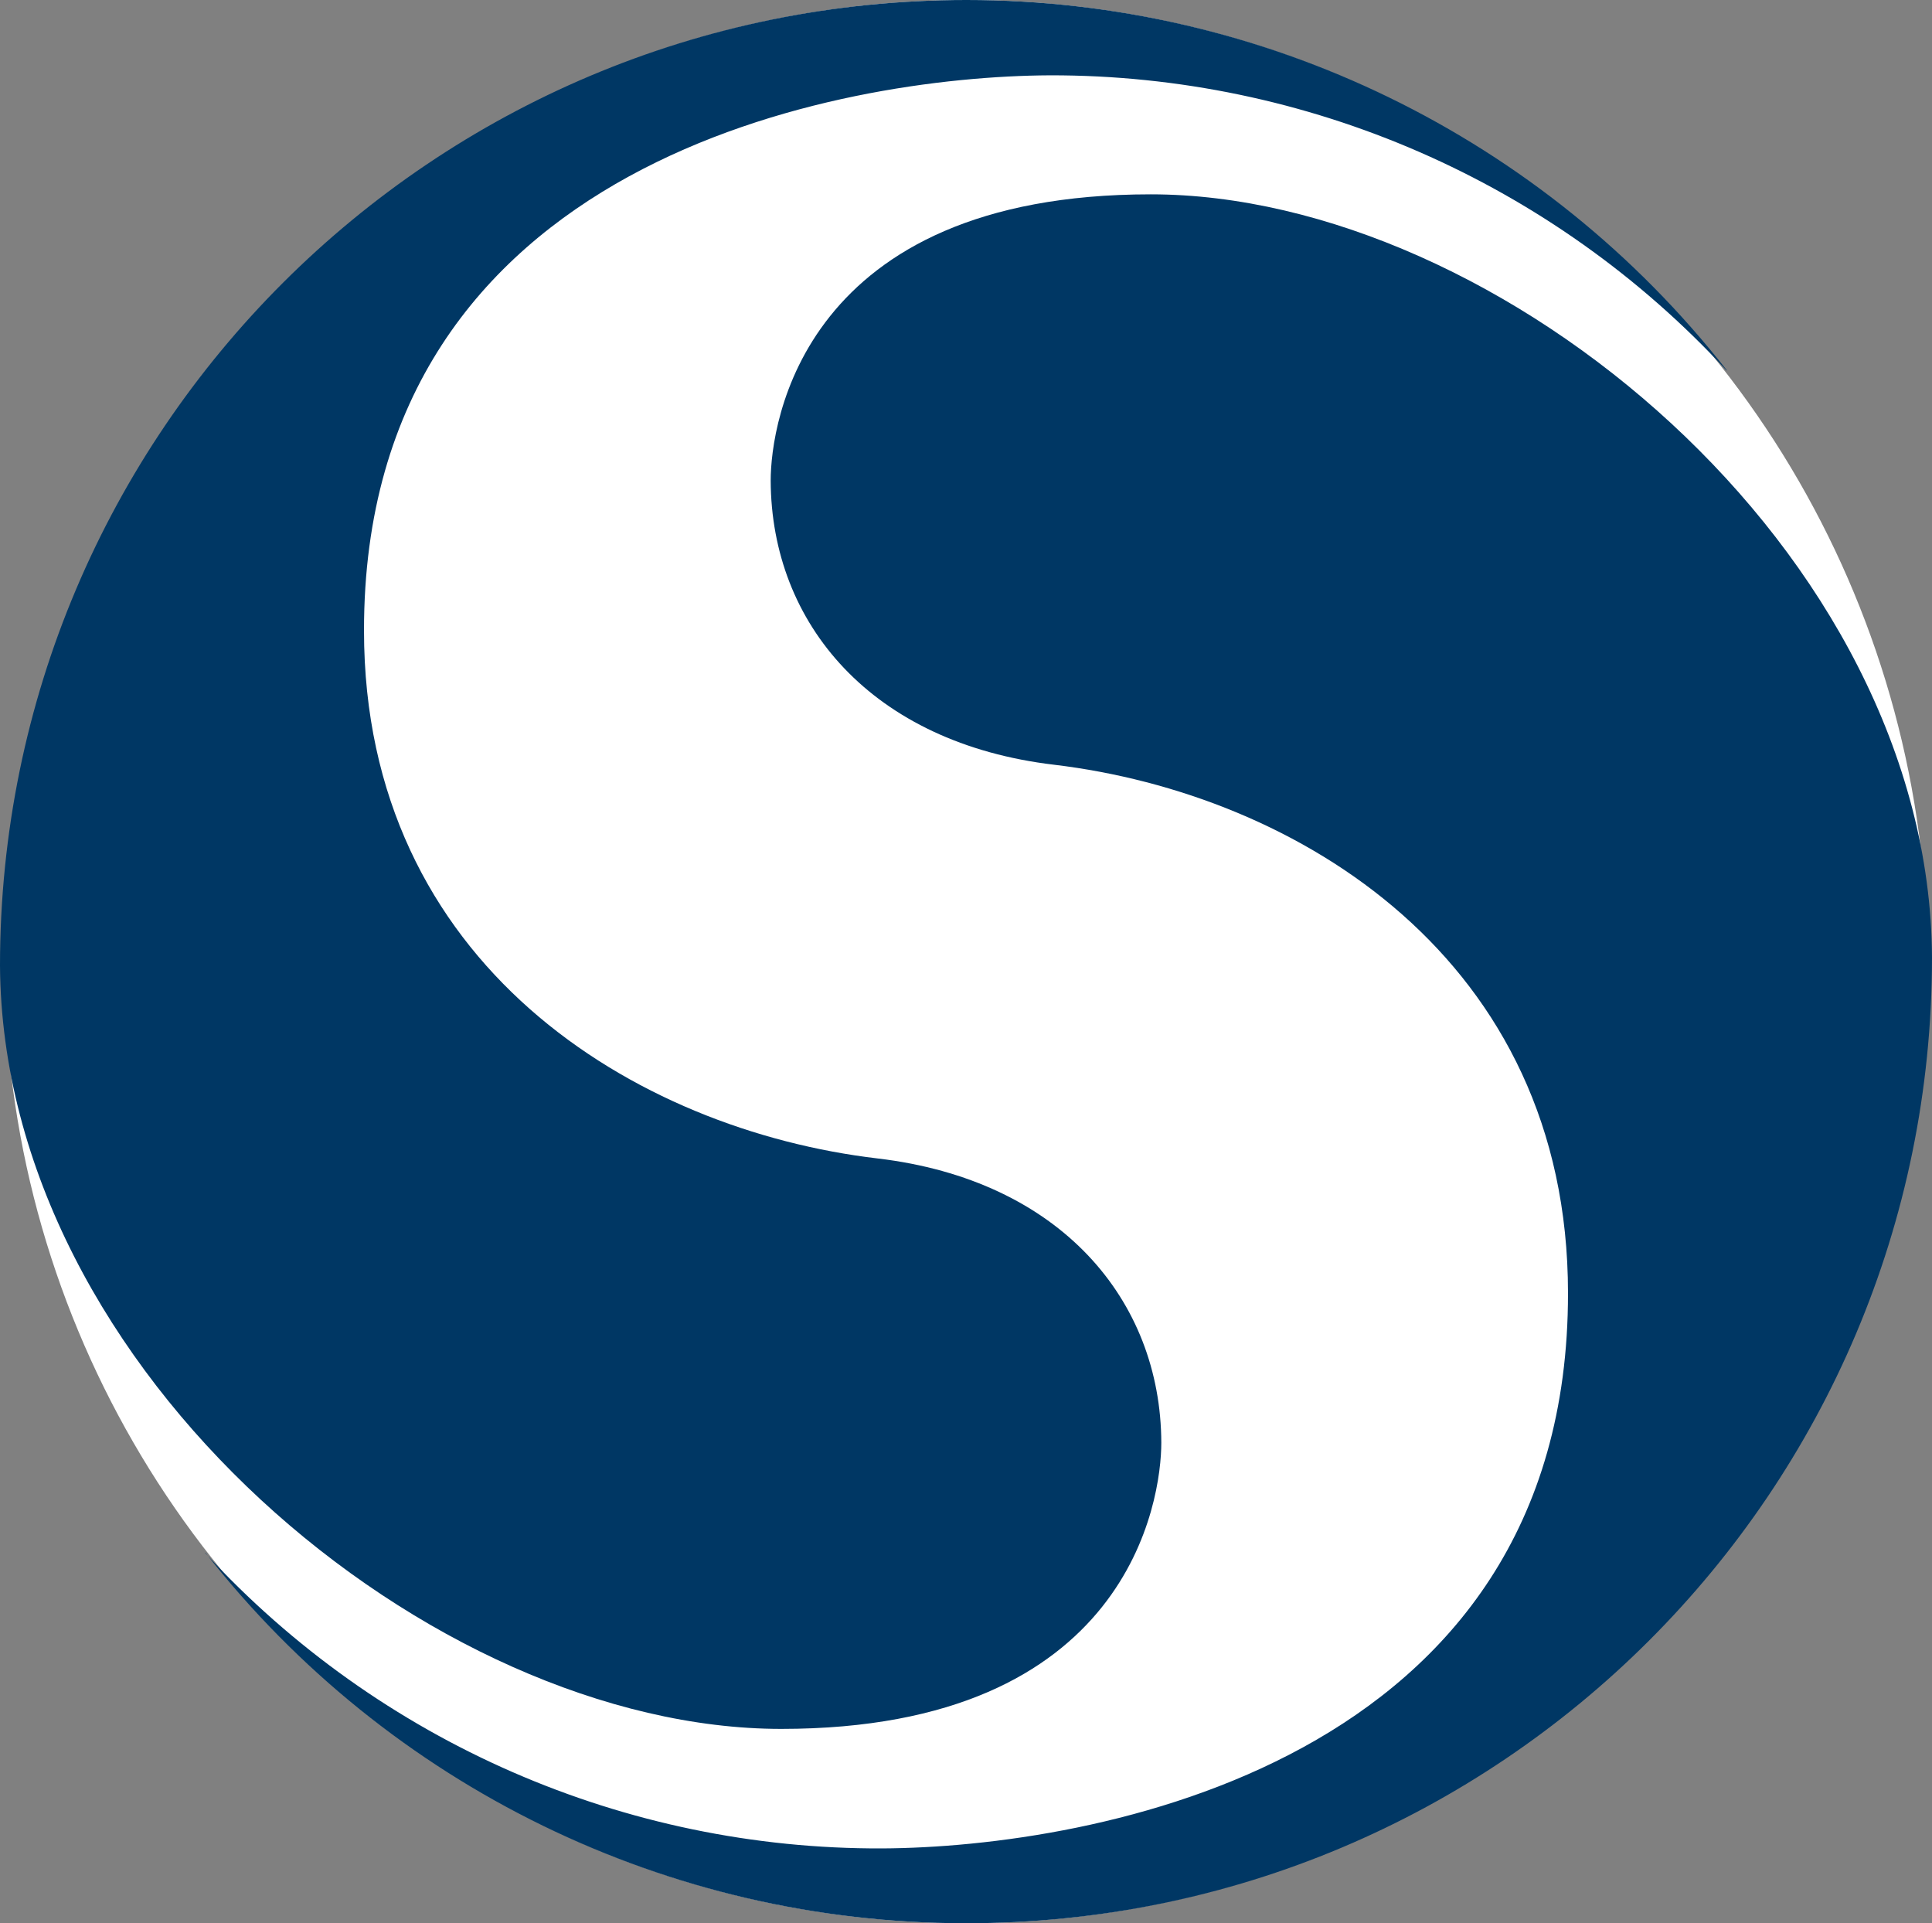 <?xml version="1.0" encoding="UTF-8"?>
<svg id="Layer_1" xmlns="http://www.w3.org/2000/svg" version="1.1" xmlns:xlink="http://www.w3.org/1999/xlink" viewBox="0 0 384.8 383">
  <rect x="0" y="0" width="384.8" height="383" fill="#808080" stroke="none"/>
  <!-- Generator: Adobe Illustrator 29.2.1, SVG Export Plug-In . SVG Version: 2.1.0 Build 116)  -->
  <defs>
    <style>
      .st0 {
        fill: #fff;
      }

      .st1 {
        fill: #003764;
      }
    </style>
  </defs>
  <circle class="st0" cx="192.4" cy="191.5" r="191.5"/>
  <g id="Group_8700">
    <g id="Group_87001">
      <g id="Group_8812">
        <path id="Path_13272" class="st1" d="M343.9,73.8c-34.7-37.6-83.6-58.9-134.8-58.8-41.3.2-136.7,16.6-136.6,110.6,0,66.5,54,99.4,102.3,105.1,36.4,4.3,56.4,28.2,56.5,56.6,0,11.3-6.3,57-75.7,57S.5,273.3,0,192.3C0,86,86.2,0,192.5,0,251.6,0,307.4,27.2,343.9,73.7"/>
        <path id="Path_13273" class="st1" d="M40.9,309.3c34.7,37.7,83.6,59,134.8,58.8,41.3-.2,136.7-16.6,136.6-110.6,0-66.6-54-99.4-102.3-105.2-36.4-4.3-56.4-28.1-56.5-56.6,0-11.3,6.3-57,75.7-57s155.2,71,155.6,152c0,106.3-86.2,192.4-192.5,192.3-59.1,0-114.9-27.2-151.4-73.8"/>
      </g>
    </g>
  </g>
</svg>
